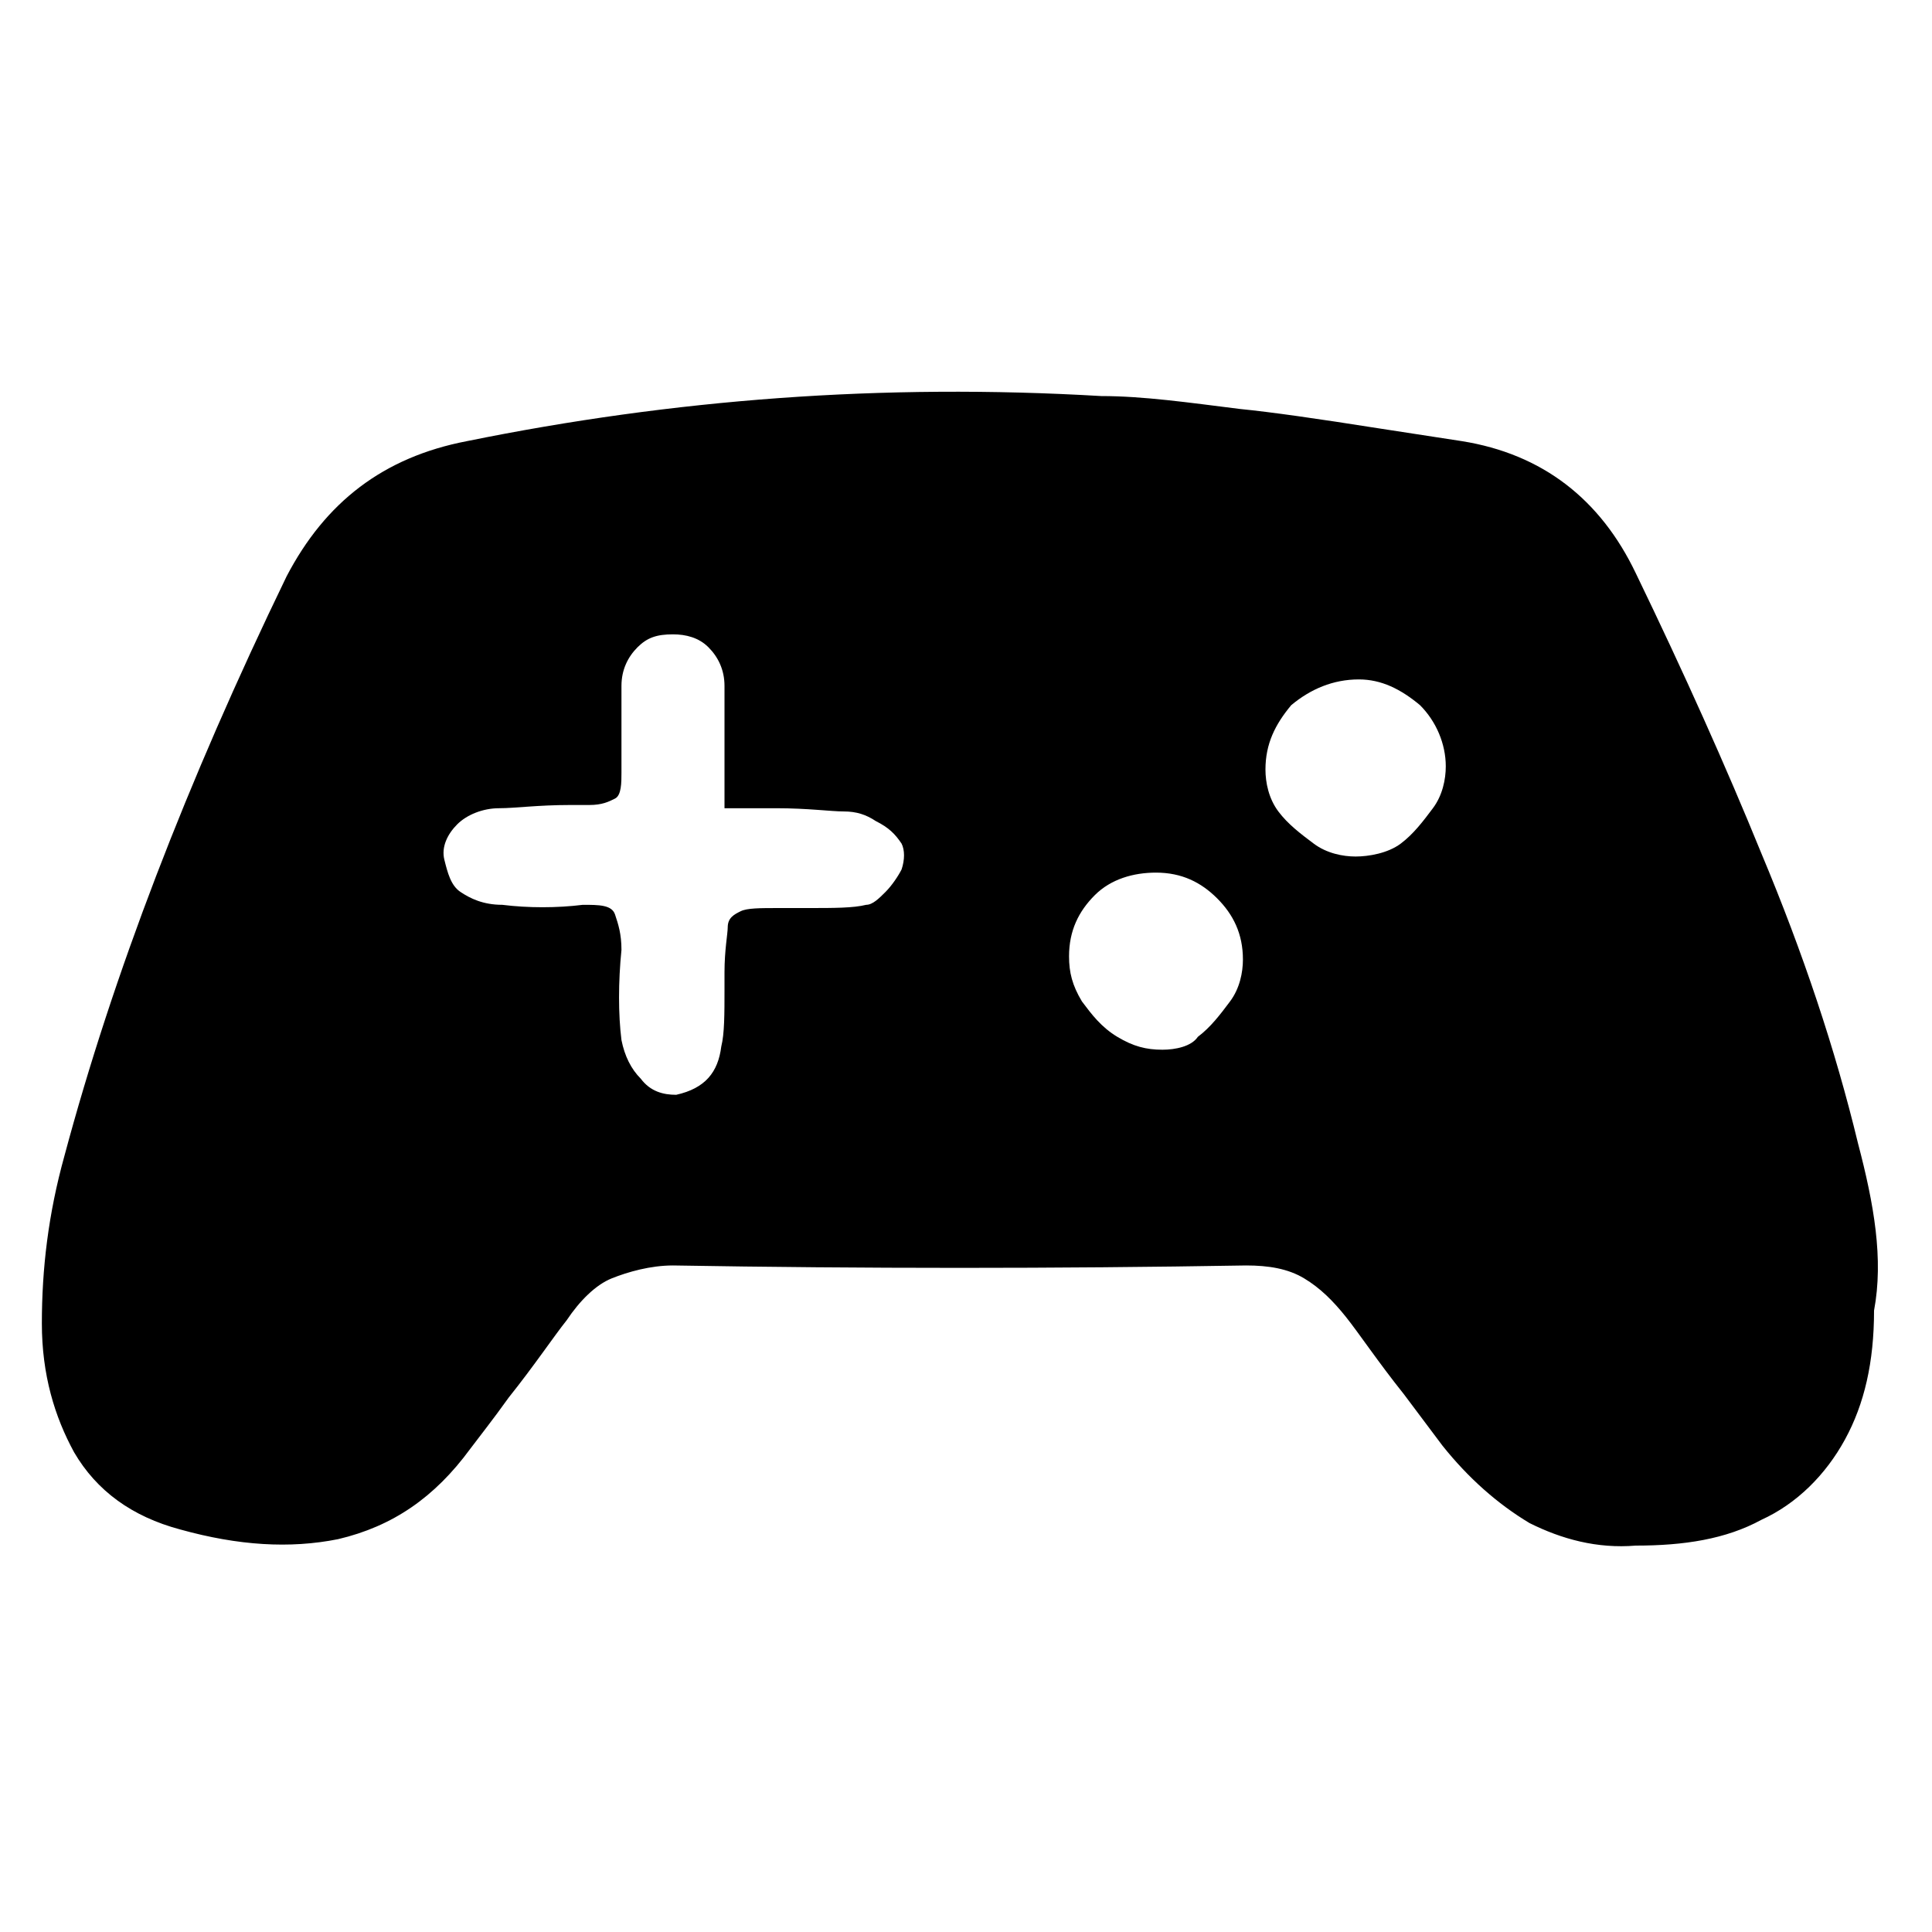 <?xml version="1.0" encoding="UTF-8"?> <svg xmlns="http://www.w3.org/2000/svg" xmlns:xlink="http://www.w3.org/1999/xlink" version="1.1" id="Layer_1" x="0px" y="0px" viewBox="0 0 60 60" style="enable-background:new 0 0 60 60;" xml:space="preserve"> <path d="M57.7,35.5c-0.7-2.9-1.7-5.9-3-9c-1.1-2.7-2.4-5.6-3.9-8.7c-1.1-2.3-2.9-3.7-5.4-4.1l-2.6-0.4c-1.9-0.3-3.3-0.5-4.3-0.6 c-1.6-0.2-3-0.4-4.3-0.4c-6.8-0.4-13.3,0.1-19.7,1.4c-2.6,0.5-4.4,1.9-5.6,4.2c-3.1,6.4-5.4,12.4-6.9,18c-0.5,1.8-0.7,3.5-0.7,5.2 c0,1.6,0.4,2.9,1,4c0.7,1.2,1.8,2,3.3,2.4c1.8,0.5,3.4,0.6,4.9,0.3c1.7-0.4,3-1.3,4.1-2.8c0.3-0.4,0.7-0.9,1.2-1.6 c0.8-1,1.4-1.9,1.8-2.4c0.4-0.6,0.9-1.1,1.4-1.3s1.2-0.4,1.9-0.4c5.9,0.1,11.9,0.1,17.8,0c0.7,0,1.3,0.1,1.8,0.4 c0.5,0.3,0.9,0.7,1.3,1.2c0.4,0.5,1,1.4,1.8,2.4l1.2,1.6c0.8,1,1.7,1.8,2.7,2.4c1,0.5,2.1,0.8,3.3,0.7c1.5,0,2.8-0.2,3.9-0.8 c1.1-0.5,2-1.4,2.6-2.5c0.6-1.1,0.9-2.4,0.9-4C58.5,39.1,58.2,37.4,57.7,35.5L57.7,35.5z M28,27c-0.1,0.2-0.3,0.5-0.5,0.7 c-0.2,0.2-0.4,0.4-0.6,0.4c-0.4,0.1-1,0.1-1.8,0.1h-0.9c-0.6,0-1,0-1.2,0.1c-0.2,0.1-0.4,0.2-0.4,0.5c0,0.2-0.1,0.7-0.1,1.4v0.5 c0,0.8,0,1.4-0.1,1.8c-0.1,0.8-0.5,1.3-1.4,1.5c-0.4,0-0.8-0.1-1.1-0.5c-0.3-0.3-0.5-0.7-0.6-1.2c-0.1-0.8-0.1-1.8,0-2.8 c0-0.5-0.1-0.8-0.2-1.1s-0.5-0.3-1-0.3c-0.8,0.1-1.7,0.1-2.5,0c-0.6,0-1-0.2-1.3-0.4s-0.4-0.6-0.5-1s0.1-0.8,0.4-1.1 c0.3-0.3,0.8-0.5,1.3-0.5c0.5,0,1.2-0.1,2.2-0.1h0.6c0.4,0,0.6-0.1,0.8-0.2s0.2-0.5,0.2-0.8v-0.7c0-0.9,0-1.6,0-2 c0-0.5,0.2-0.9,0.5-1.2c0.3-0.3,0.6-0.4,1.1-0.4c0.4,0,0.8,0.1,1.1,0.4c0.3,0.3,0.5,0.7,0.5,1.2v1.5c0,1,0,1.8,0,2.3 c0.3,0,0.9,0,1.6,0c1,0,1.7,0.1,2.1,0.1c0.4,0,0.7,0.1,1,0.3c0.4,0.2,0.6,0.4,0.8,0.7C28.1,26.4,28.1,26.7,28,27L28,27z M36.1,32.6 c-0.5,0-0.9-0.1-1.4-0.4c-0.5-0.3-0.8-0.7-1.1-1.1c-0.3-0.5-0.4-0.9-0.4-1.4c0-0.8,0.3-1.4,0.8-1.9c0.5-0.5,1.2-0.7,1.9-0.7 c0.8,0,1.4,0.3,1.9,0.8c0.5,0.5,0.8,1.1,0.8,1.9c0,0.4-0.1,0.9-0.4,1.3c-0.3,0.4-0.6,0.8-1,1.1C37,32.5,36.5,32.6,36.1,32.6z M42.1,26.6c-0.4,0-0.9-0.1-1.3-0.4s-0.8-0.6-1.1-1s-0.4-0.9-0.4-1.3c0-0.8,0.3-1.4,0.8-2c0.6-0.5,1.3-0.8,2.1-0.8 c0.7,0,1.3,0.3,1.9,0.8c0.5,0.5,0.8,1.2,0.8,1.9c0,0.4-0.1,0.9-0.4,1.3c-0.3,0.4-0.6,0.8-1,1.1S42.5,26.6,42.1,26.6L42.1,26.6z"></path> </svg> 